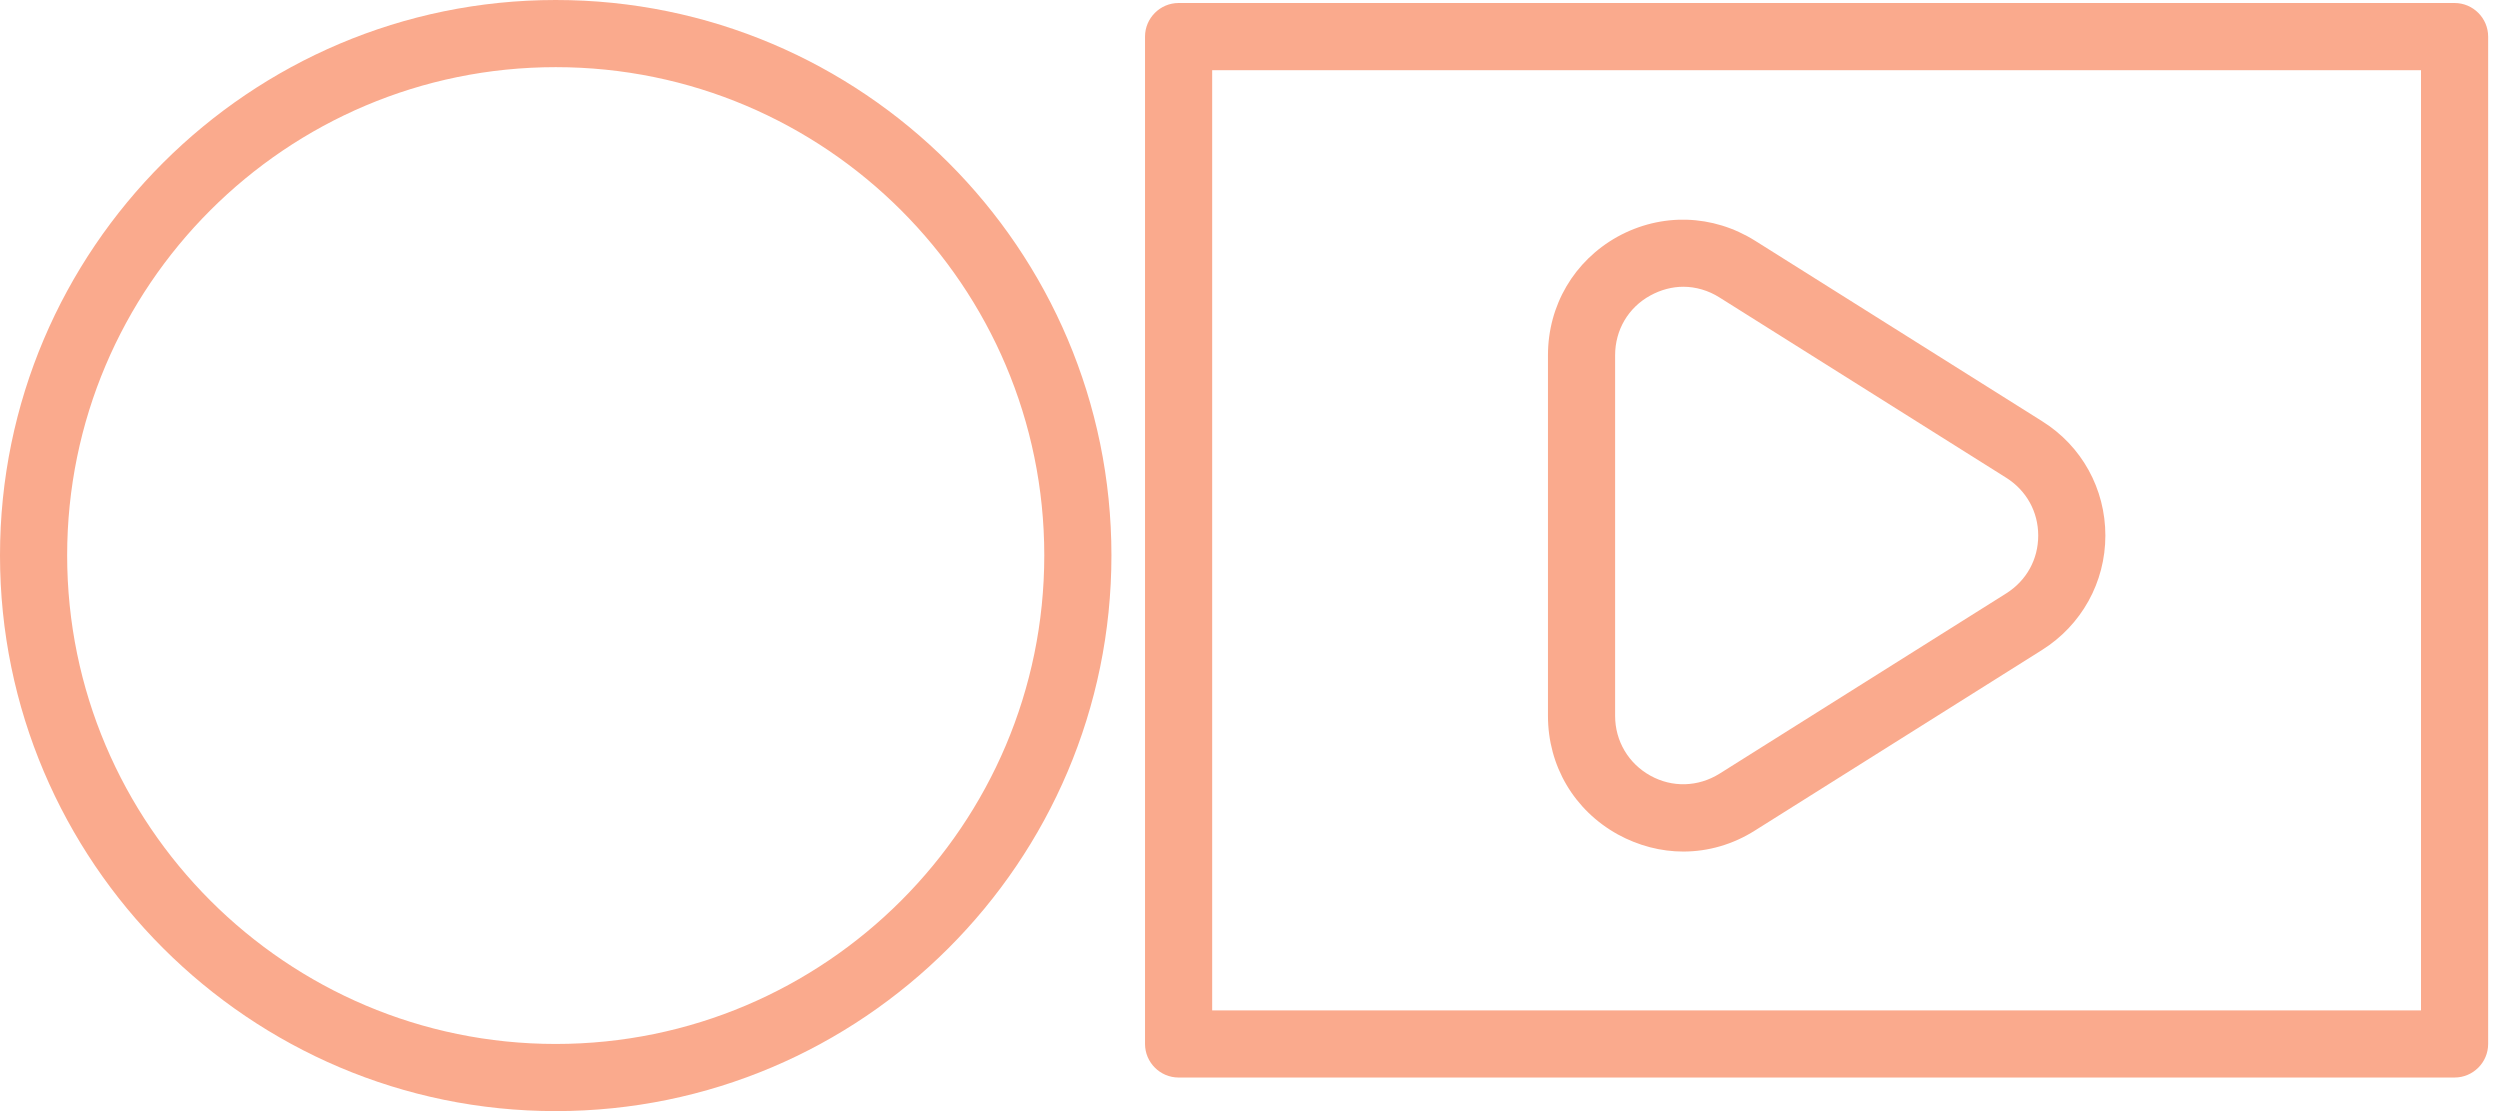 <svg width="108" height="48" viewBox="0 0 108 48" fill="none" xmlns="http://www.w3.org/2000/svg">
<path d="M69.889 36.047C70.789 36.54 71.761 36.787 72.718 36.787C73.791 36.787 74.865 36.482 75.822 35.873L88.21 28.083C89.922 27.01 90.952 25.153 90.952 23.137C90.952 21.12 89.936 19.264 88.21 18.19L75.822 10.401C73.995 9.255 71.775 9.182 69.875 10.227C68.004 11.271 66.872 13.186 66.872 15.347V30.927C66.872 33.088 68.004 35.003 69.889 36.047ZM69.773 15.347C69.773 14.259 70.339 13.287 71.296 12.765C71.746 12.518 72.239 12.388 72.718 12.388C73.255 12.388 73.806 12.547 74.285 12.852L86.673 20.642C87.543 21.193 88.051 22.107 88.051 23.137C88.051 24.167 87.543 25.081 86.673 25.632L74.285 33.422C73.356 34.002 72.239 34.031 71.296 33.508C70.353 32.986 69.773 32.014 69.773 30.927V15.347Z" fill="#FAAA8D"/>
<path d="M24.007 0C10.778 0 0 10.763 0 23.993C0 37.222 10.778 48 24.007 48C37.237 48 48.014 37.237 48.014 23.993C48.014 10.749 37.251 0 24.007 0ZM24.007 45.099C12.373 45.099 2.901 35.627 2.901 23.993C2.901 12.359 12.359 2.901 24.007 2.901C35.656 2.901 45.113 12.359 45.113 23.993C45.113 35.627 35.656 45.099 24.007 45.099Z" fill="#FAAA8D"/>
<path d="M106.038 0.13H50.915C50.118 0.13 49.465 0.783 49.465 1.581V45.099C49.465 45.897 50.118 46.549 50.915 46.549H106.038C106.836 46.549 107.488 45.897 107.488 45.099V1.581C107.488 0.783 106.836 0.13 106.038 0.13ZM104.587 43.648H52.366V3.032H104.587V43.648Z" fill="#FAAA8D"/>
</svg>
